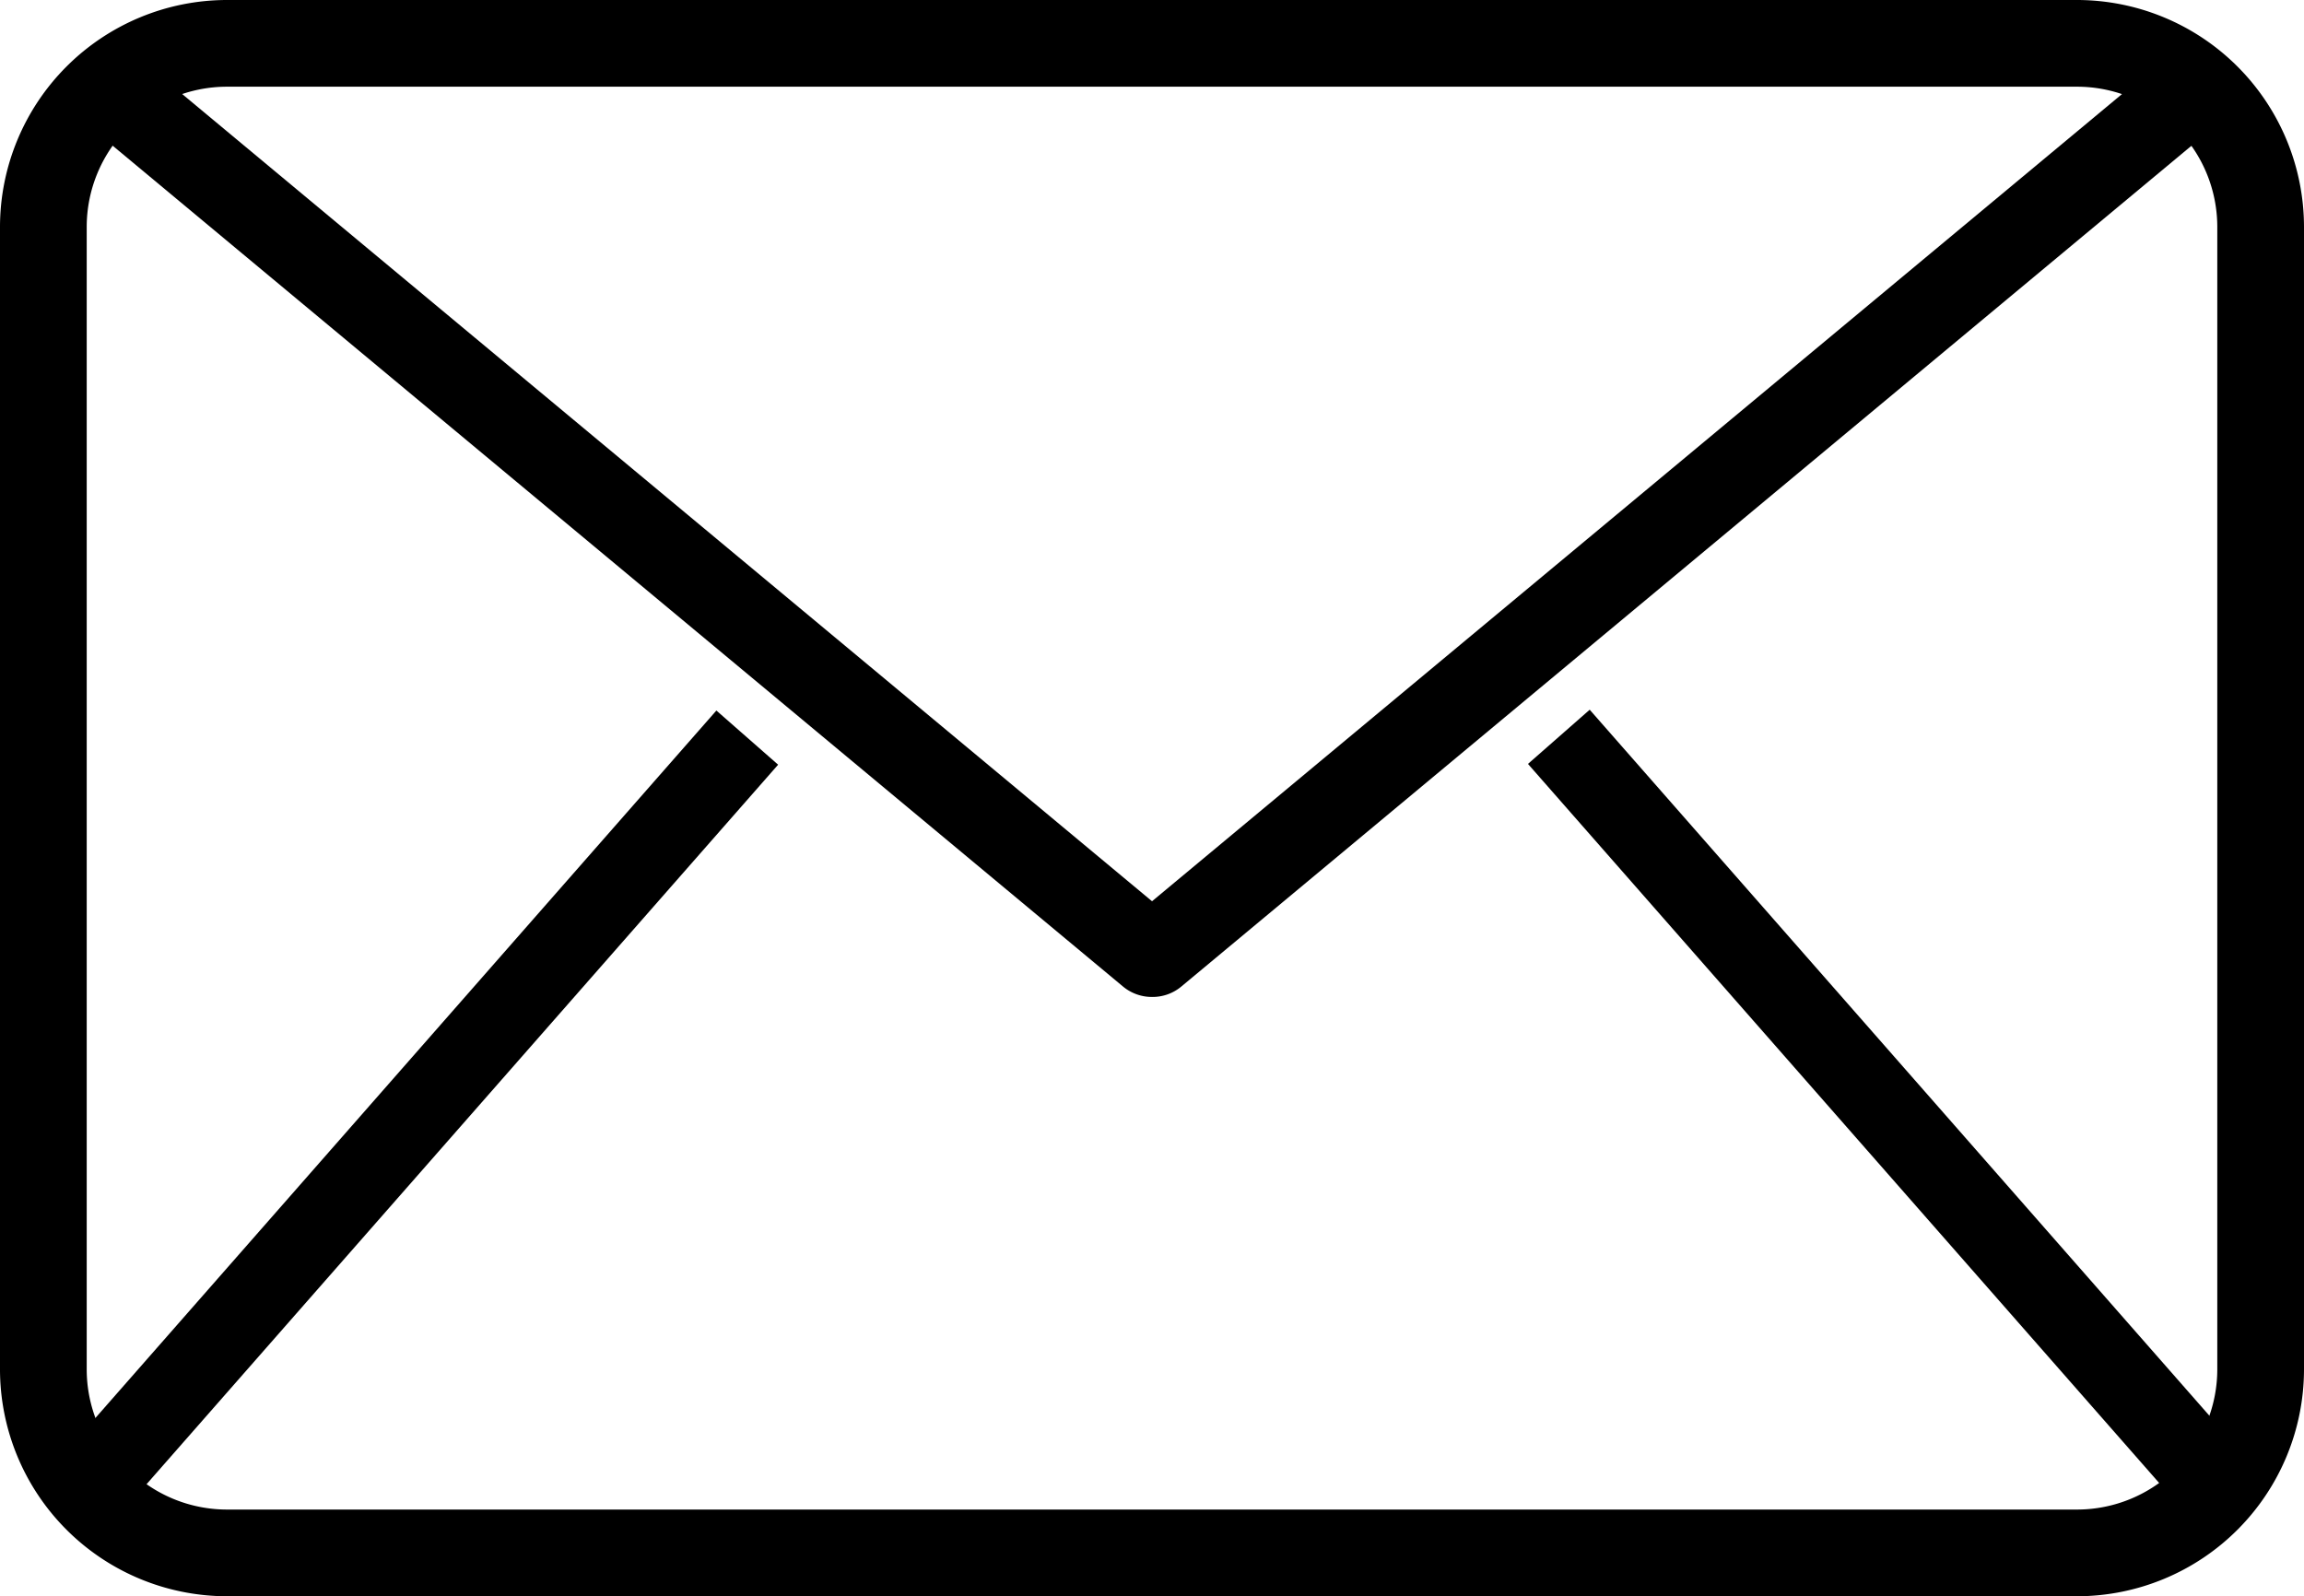 <?xml version="1.0" encoding="UTF-8"?>
<svg xmlns="http://www.w3.org/2000/svg" width="88" height="60.976" viewBox="0 0 88 60.976">
  <g id="Group_302" data-name="Group 302" transform="translate(-142 -283)">
    <path id="Path_227" data-name="Path 227" d="M221.335,343.976h-70.67A8.675,8.675,0,0,1,142,335.311V291.665A8.676,8.676,0,0,1,150.665,283h70.67A8.676,8.676,0,0,1,230,291.665v43.646a8.675,8.675,0,0,1-8.665,8.665Zm-70.67-57.664a5.358,5.358,0,0,0-5.353,5.353v43.646a5.358,5.358,0,0,0,5.353,5.353h70.67a5.358,5.358,0,0,0,5.353-5.353V291.665a5.358,5.358,0,0,0-5.353-5.353Zm0,0"></path>
    <path id="Path_228" data-name="Path 228" d="M194.293,326.914a1.725,1.725,0,0,1-1.1-.392l-40.06-33.343,2.2-2.352,38.961,32.431,38.962-32.427,2.2,2.352L195.4,326.527a1.716,1.716,0,0,1-1.1.387Zm0,0" transform="translate(-8.293 -5.831)"></path>
    <path id="Path_229" data-name="Path 229" d="M149.79,405.541l25.375-28.912,2.358,2.069L152.148,407.61Zm0,0" transform="translate(-5.803 -66.487)"></path>
    <path id="Path_230" data-name="Path 230" d="M352.348,378.578l2.358-2.07,25.375,28.913-2.357,2.07Zm0,0" transform="translate(-151.988 -66.397)"></path>
  </g>
</svg>
